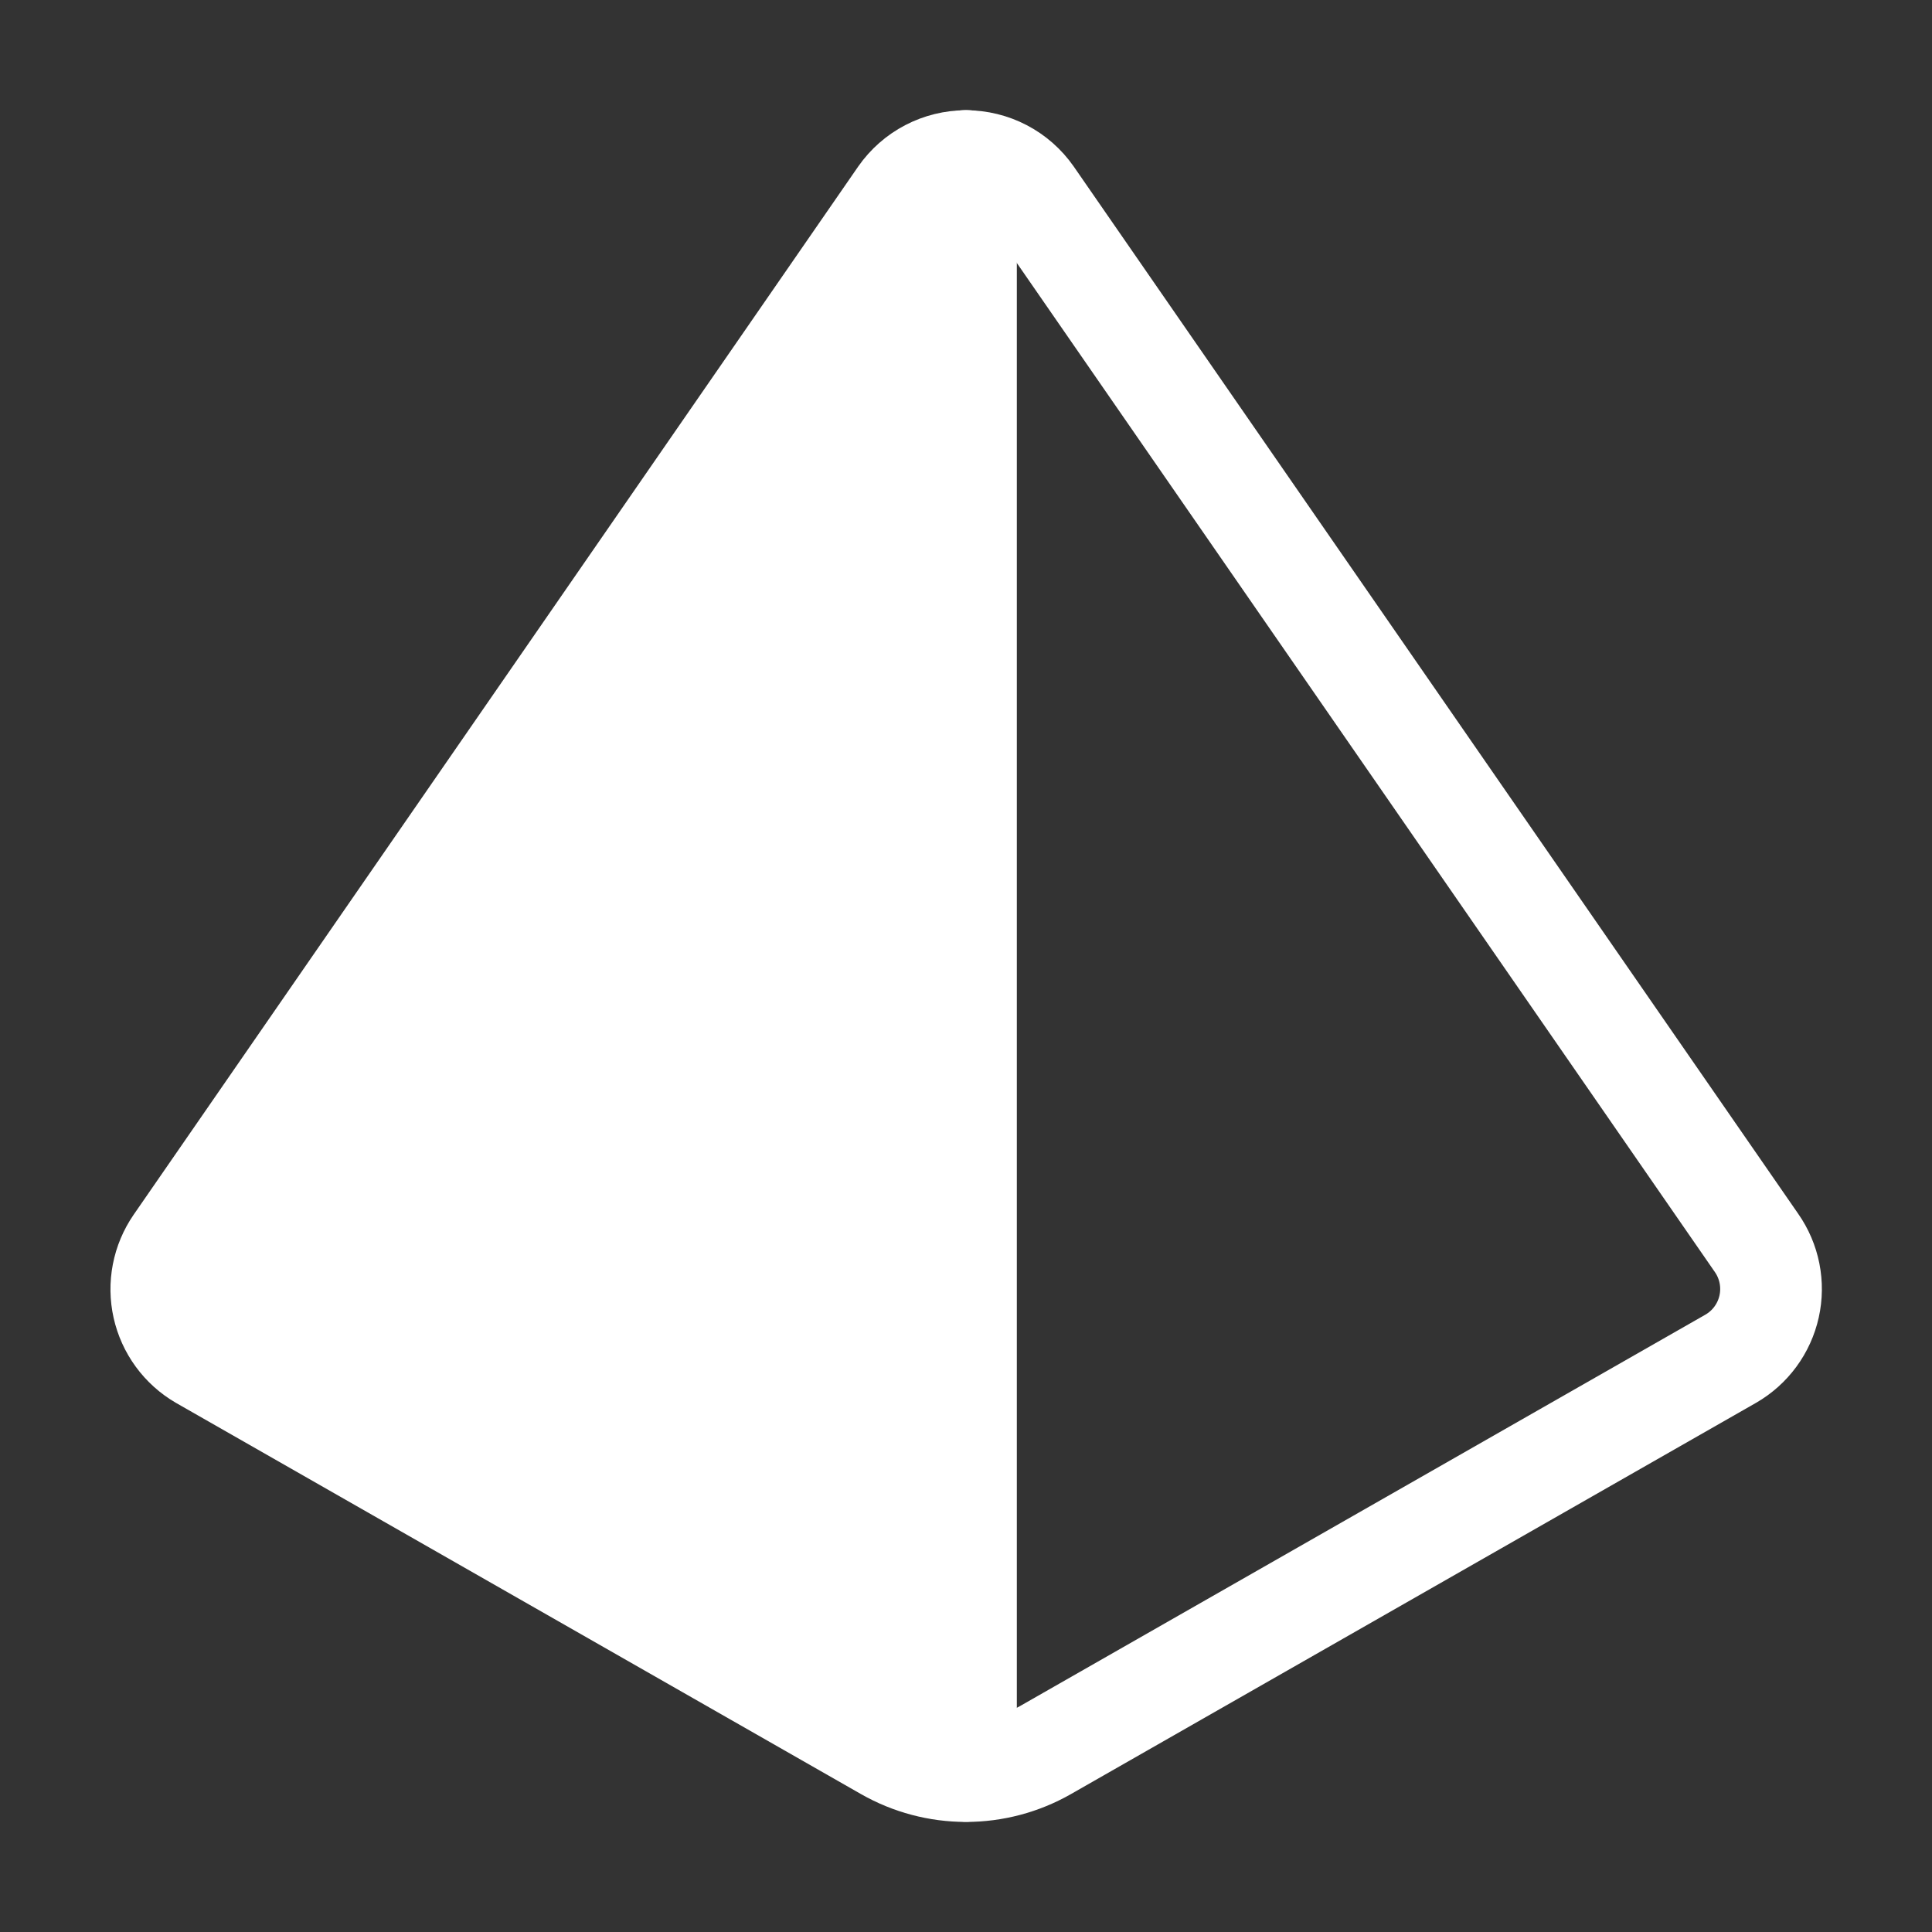 <svg width="1024" height="1024" viewBox="0 0 1024 1024" fill="none" xmlns="http://www.w3.org/2000/svg">
<rect x="0" y="0" width="1024" height="1024" fill="#333333" stroke="none"/>
<path d="M106.649 720.164C101.582 717.206 97.179 713.234 93.716 708.497C90.253 703.76 87.804 698.36 86.523 692.634C85.241 686.907 85.155 680.978 86.269 675.217C87.382 669.456 89.673 663.987 92.996 659.151L476.996 103.631C480.928 97.997 486.162 93.397 492.253 90.22C498.345 87.044 505.113 85.385 511.983 85.385C518.853 85.385 525.621 87.044 531.712 90.22C537.803 93.397 543.037 97.997 546.969 103.631L930.969 658.724C934.364 663.573 936.713 669.076 937.866 674.882C939.019 680.688 938.952 686.671 937.668 692.449C936.383 698.228 933.911 703.676 930.407 708.448C926.903 713.219 922.445 717.209 917.316 720.164L554.223 927.524C541.352 934.856 526.795 938.712 511.983 938.712C497.17 938.712 482.613 934.856 469.743 927.524L106.649 720.164Z" stroke="white" stroke-width="53.895" stroke-linecap="round" stroke-linejoin="round"/>
<path d="M511.995 85.287V938.62" stroke="white" stroke-width="53.895" stroke-linecap="round" stroke-linejoin="round"/>
<path d="M73.846 704.039L492.308 113.27V925.577L73.846 704.039Z" fill="white"/>
</svg>
